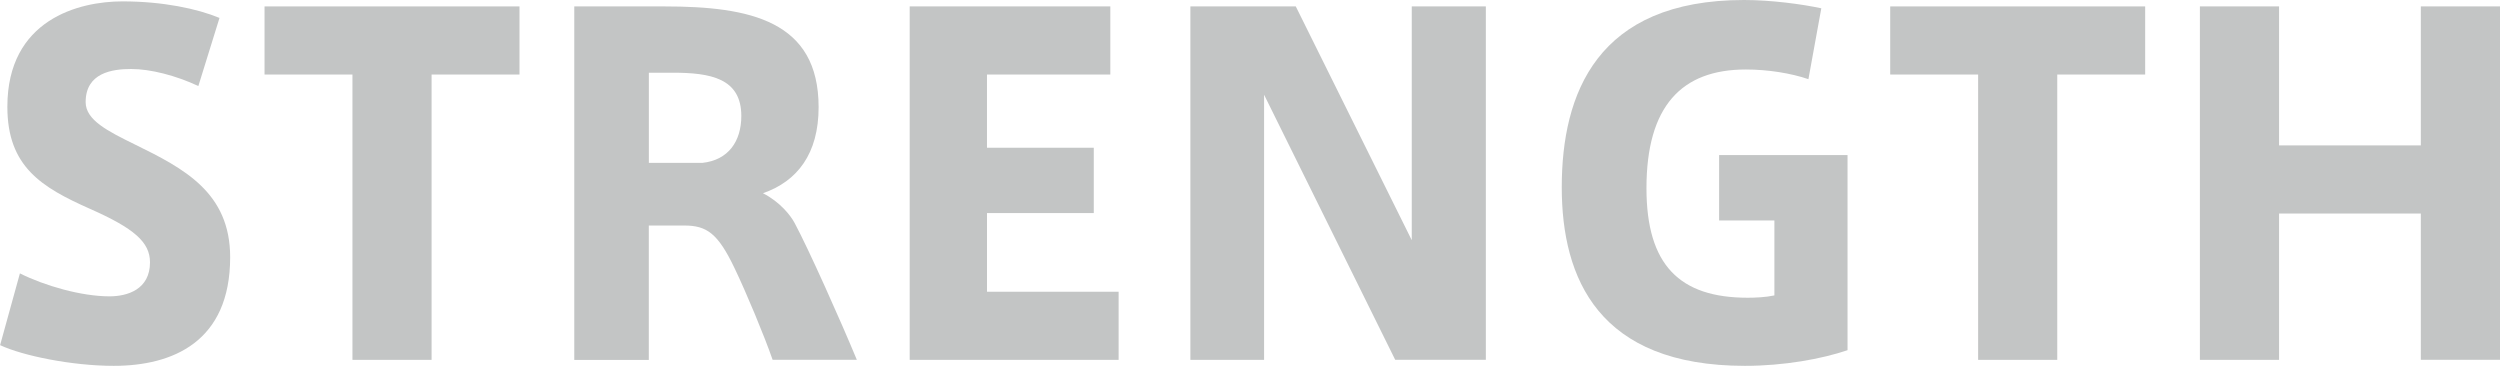 <?xml version="1.0" encoding="utf-8"?>
<!-- Generator: Adobe Illustrator 24.3.2, SVG Export Plug-In . SVG Version: 6.00 Build 0)  -->
<svg version="1.1" id="レイヤー_1" xmlns="http://www.w3.org/2000/svg" xmlns:xlink="http://www.w3.org/1999/xlink" x="0px"
	 y="0px" viewBox="0 0 506.16 74.07" style="enable-background:new 0 0 506.16 74.07;" xml:space="preserve">
<style type="text/css">
	.st0{fill:#C3C5C5;}
</style>
<g>
	<path class="st0" d="M40.16,17.42c-4.57-2.14-9.69-3.45-13.6-3.45c-3.82,0-9.22,0.75-9.22,6.71c0,3.63,4.47,5.87,9.97,8.57
		c9.88,4.84,19.29,9.69,19.29,22.83c0,17.14-11.65,21.99-23.57,21.99c-8.48,0-18.45-2.05-23.01-4.19l4.01-14.53
		C9.04,57.86,16.49,60,22.17,60c3.63,0,8.2-1.4,8.2-6.89c0-4.1-3.26-6.89-12.11-10.81C8.38,37.92,1.49,33.73,1.49,21.62
		c0-17.7,14.53-21.34,23.29-21.34c8.2,0,15.19,1.49,19.66,3.35L40.16,17.42z"/>
	<path class="st0" d="M71.36,72.86V15.09h-17.8V1.3h51.62v13.79h-17.8v57.77H71.36z"/>
	<path class="st0" d="M148.69,54.23c-3.35-6.99-5.59-8.57-10.16-8.57h-7.17v27.21h-15.09V1.3h18.26c17.33,0,31.21,2.89,31.21,20.4
		c0,9.41-4.29,15-11.27,17.42c3.45,1.77,5.59,4.47,6.43,6.06c2.8,5.22,9.22,19.57,12.58,27.67h-17.05
		C154.75,68.01,151.11,59.26,148.69,54.23z M150.09,23.48c0-7.64-6.24-8.76-13.88-8.76h-4.84v18.26h10.81
		C147.48,32.42,150.09,28.6,150.09,23.48z"/>
	<path class="st0" d="M199.83,29.91h21.62v13.23h-21.62v15.93h26.65v13.79h-42.3V1.3h40.62v13.79h-24.97V29.91z"/>
	<path class="st0" d="M255.92,72.86h-14.91V1.3h21.34l23.48,47.33V1.3h15v71.55h-18.35l-26.55-53.67V72.86z"/>
	<path class="st0" d="M359.24,44.63h-11.18V31.4h26v39.5c-5.22,1.77-12.86,3.17-20.78,3.17c-29.63,0-37.08-17.7-37.08-36.15
		c0-18.91,7.08-37.92,36.9-37.92c5.5,0,11.74,0.84,15.65,1.68l-2.61,14.35c-3.54-1.21-8.2-1.96-12.67-1.96
		c-13.04,0-20.12,7.45-20.12,24.04c0,15.56,6.71,22.17,20.5,22.17c1.58,0,3.63-0.09,5.4-0.47V44.63z"/>
	<path class="st0" d="M400.5,72.86V15.09h-17.8V1.3h51.62v13.79h-17.8v57.77H400.5z"/>
	<path class="st0" d="M461.43,72.86h-16.03V1.3h16.03v28.14h28.7V1.3h16.03v71.55h-16.03V43.23h-28.7V72.86z"/>
</g>
</svg>
